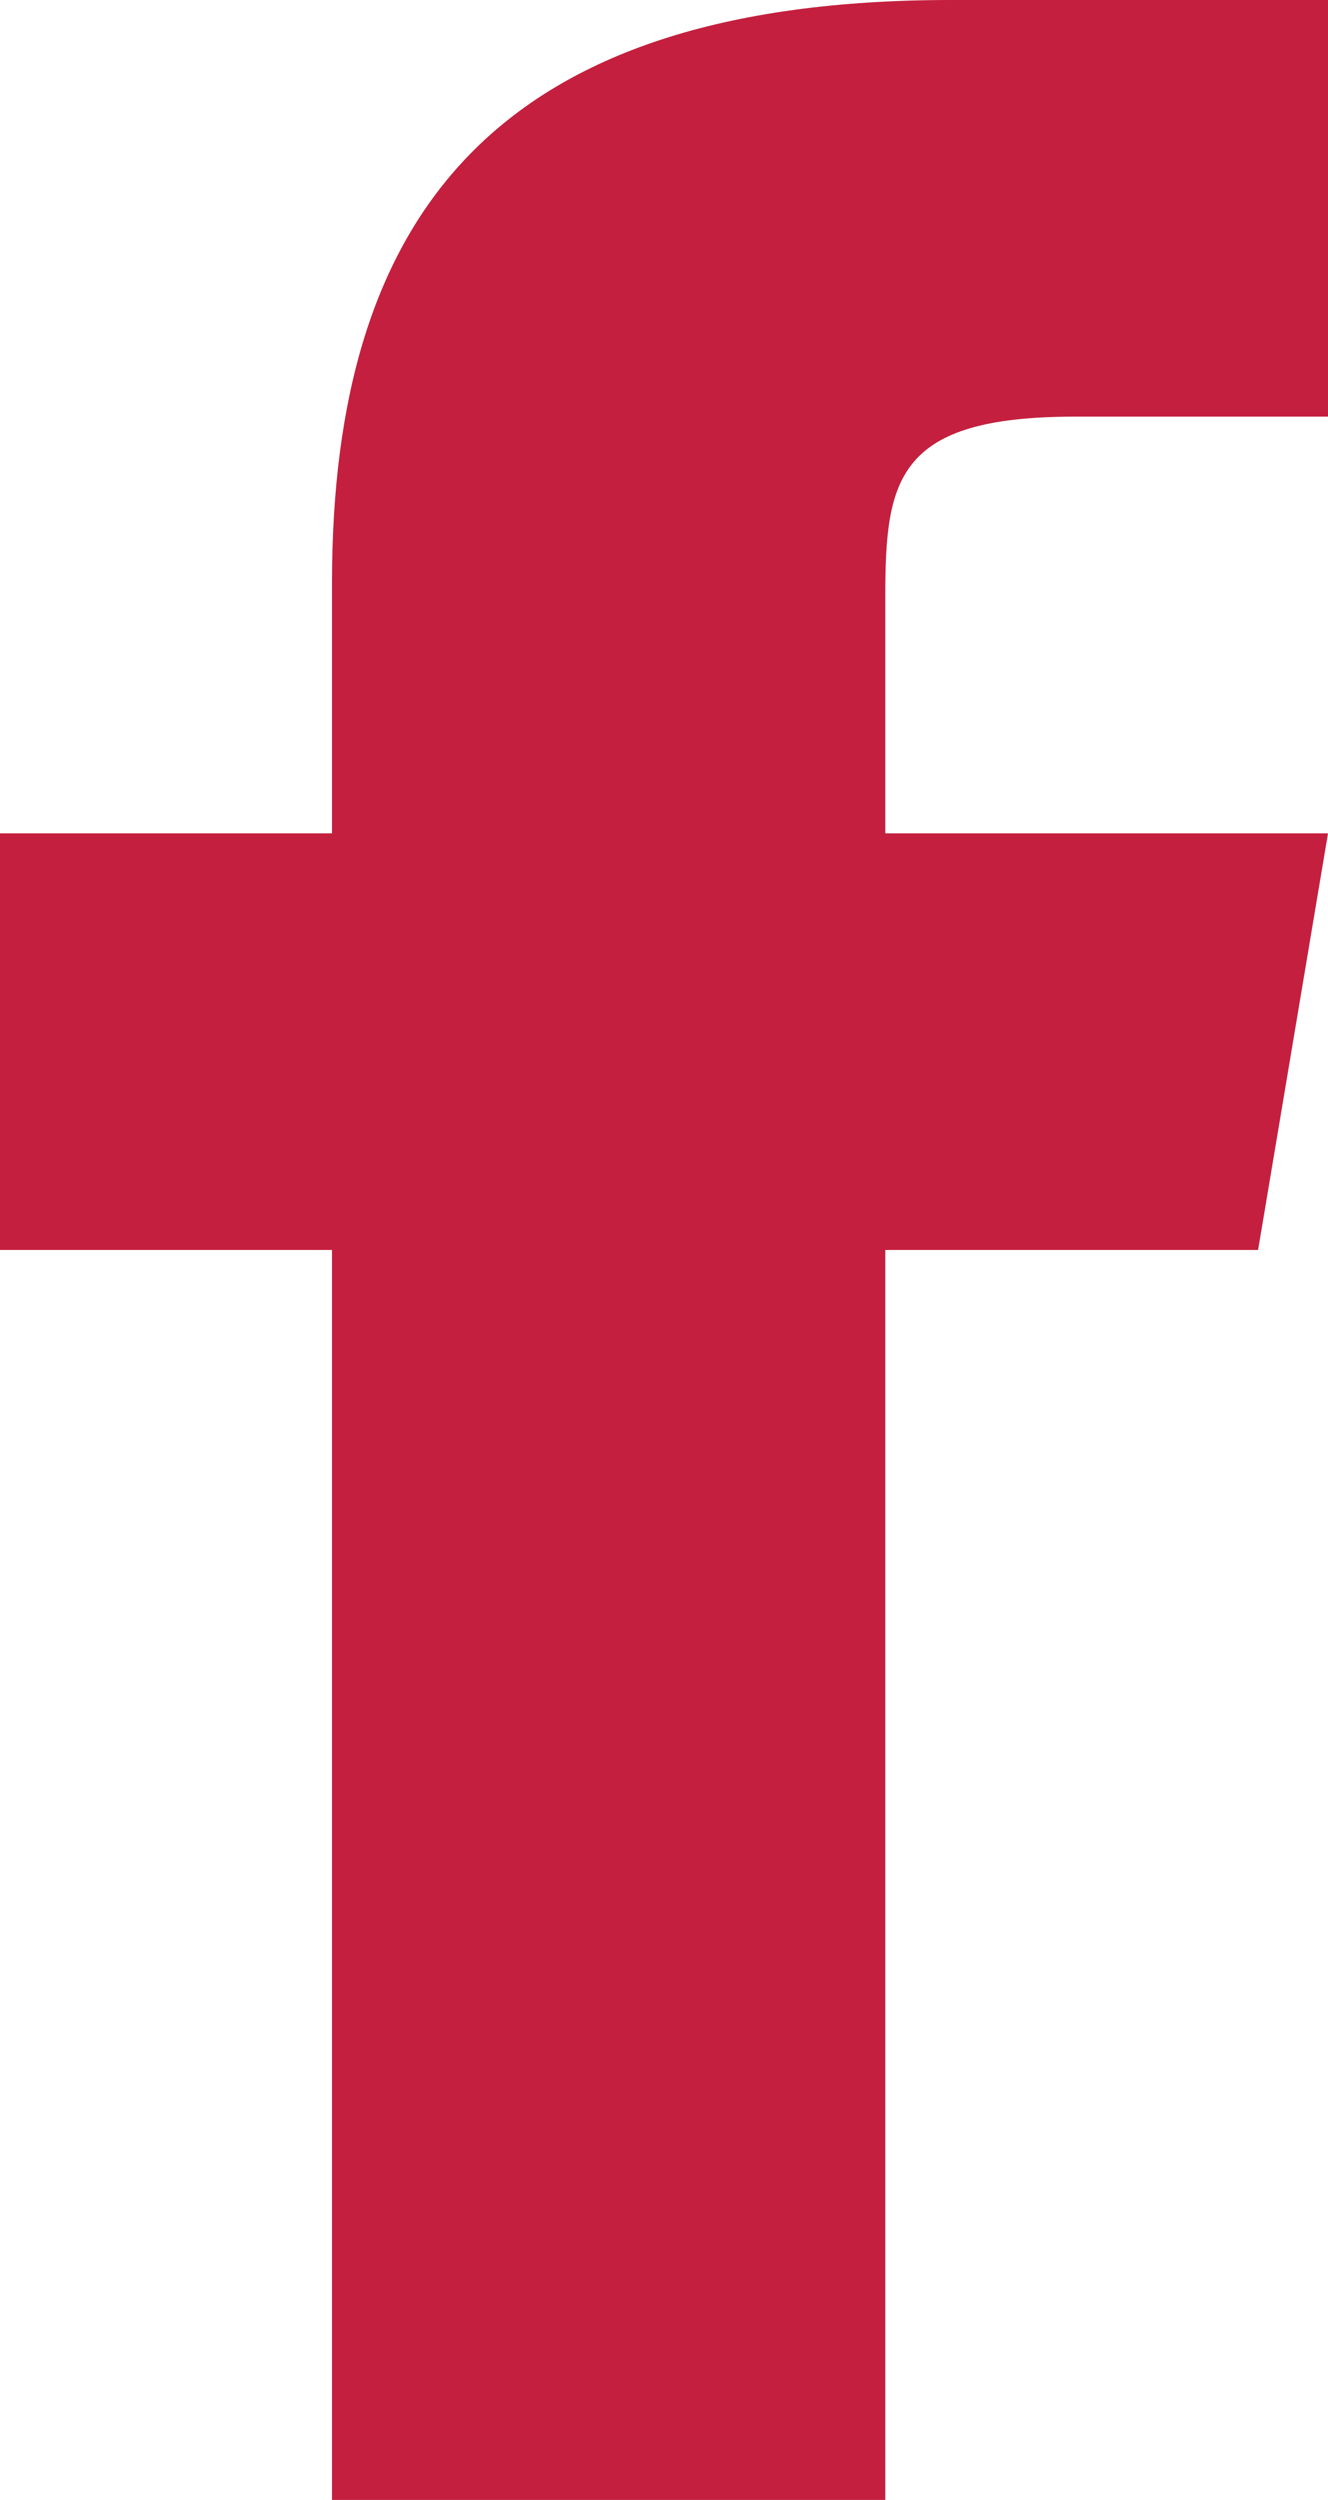 <svg width="17" height="32" viewBox="0 0 17 32" fill="none" xmlns="http://www.w3.org/2000/svg">
<path fill-rule="evenodd" clip-rule="evenodd" d="M16.105 16H11.333V32H4.25V16H0V10.667H4.25V7.453C4.253 2.776 6.317 0 12.172 0H17V5.333H13.76C11.479 5.333 11.333 6.133 11.333 7.631V10.667H17L16.105 16Z" fill="#C41F3E"/>
</svg>
